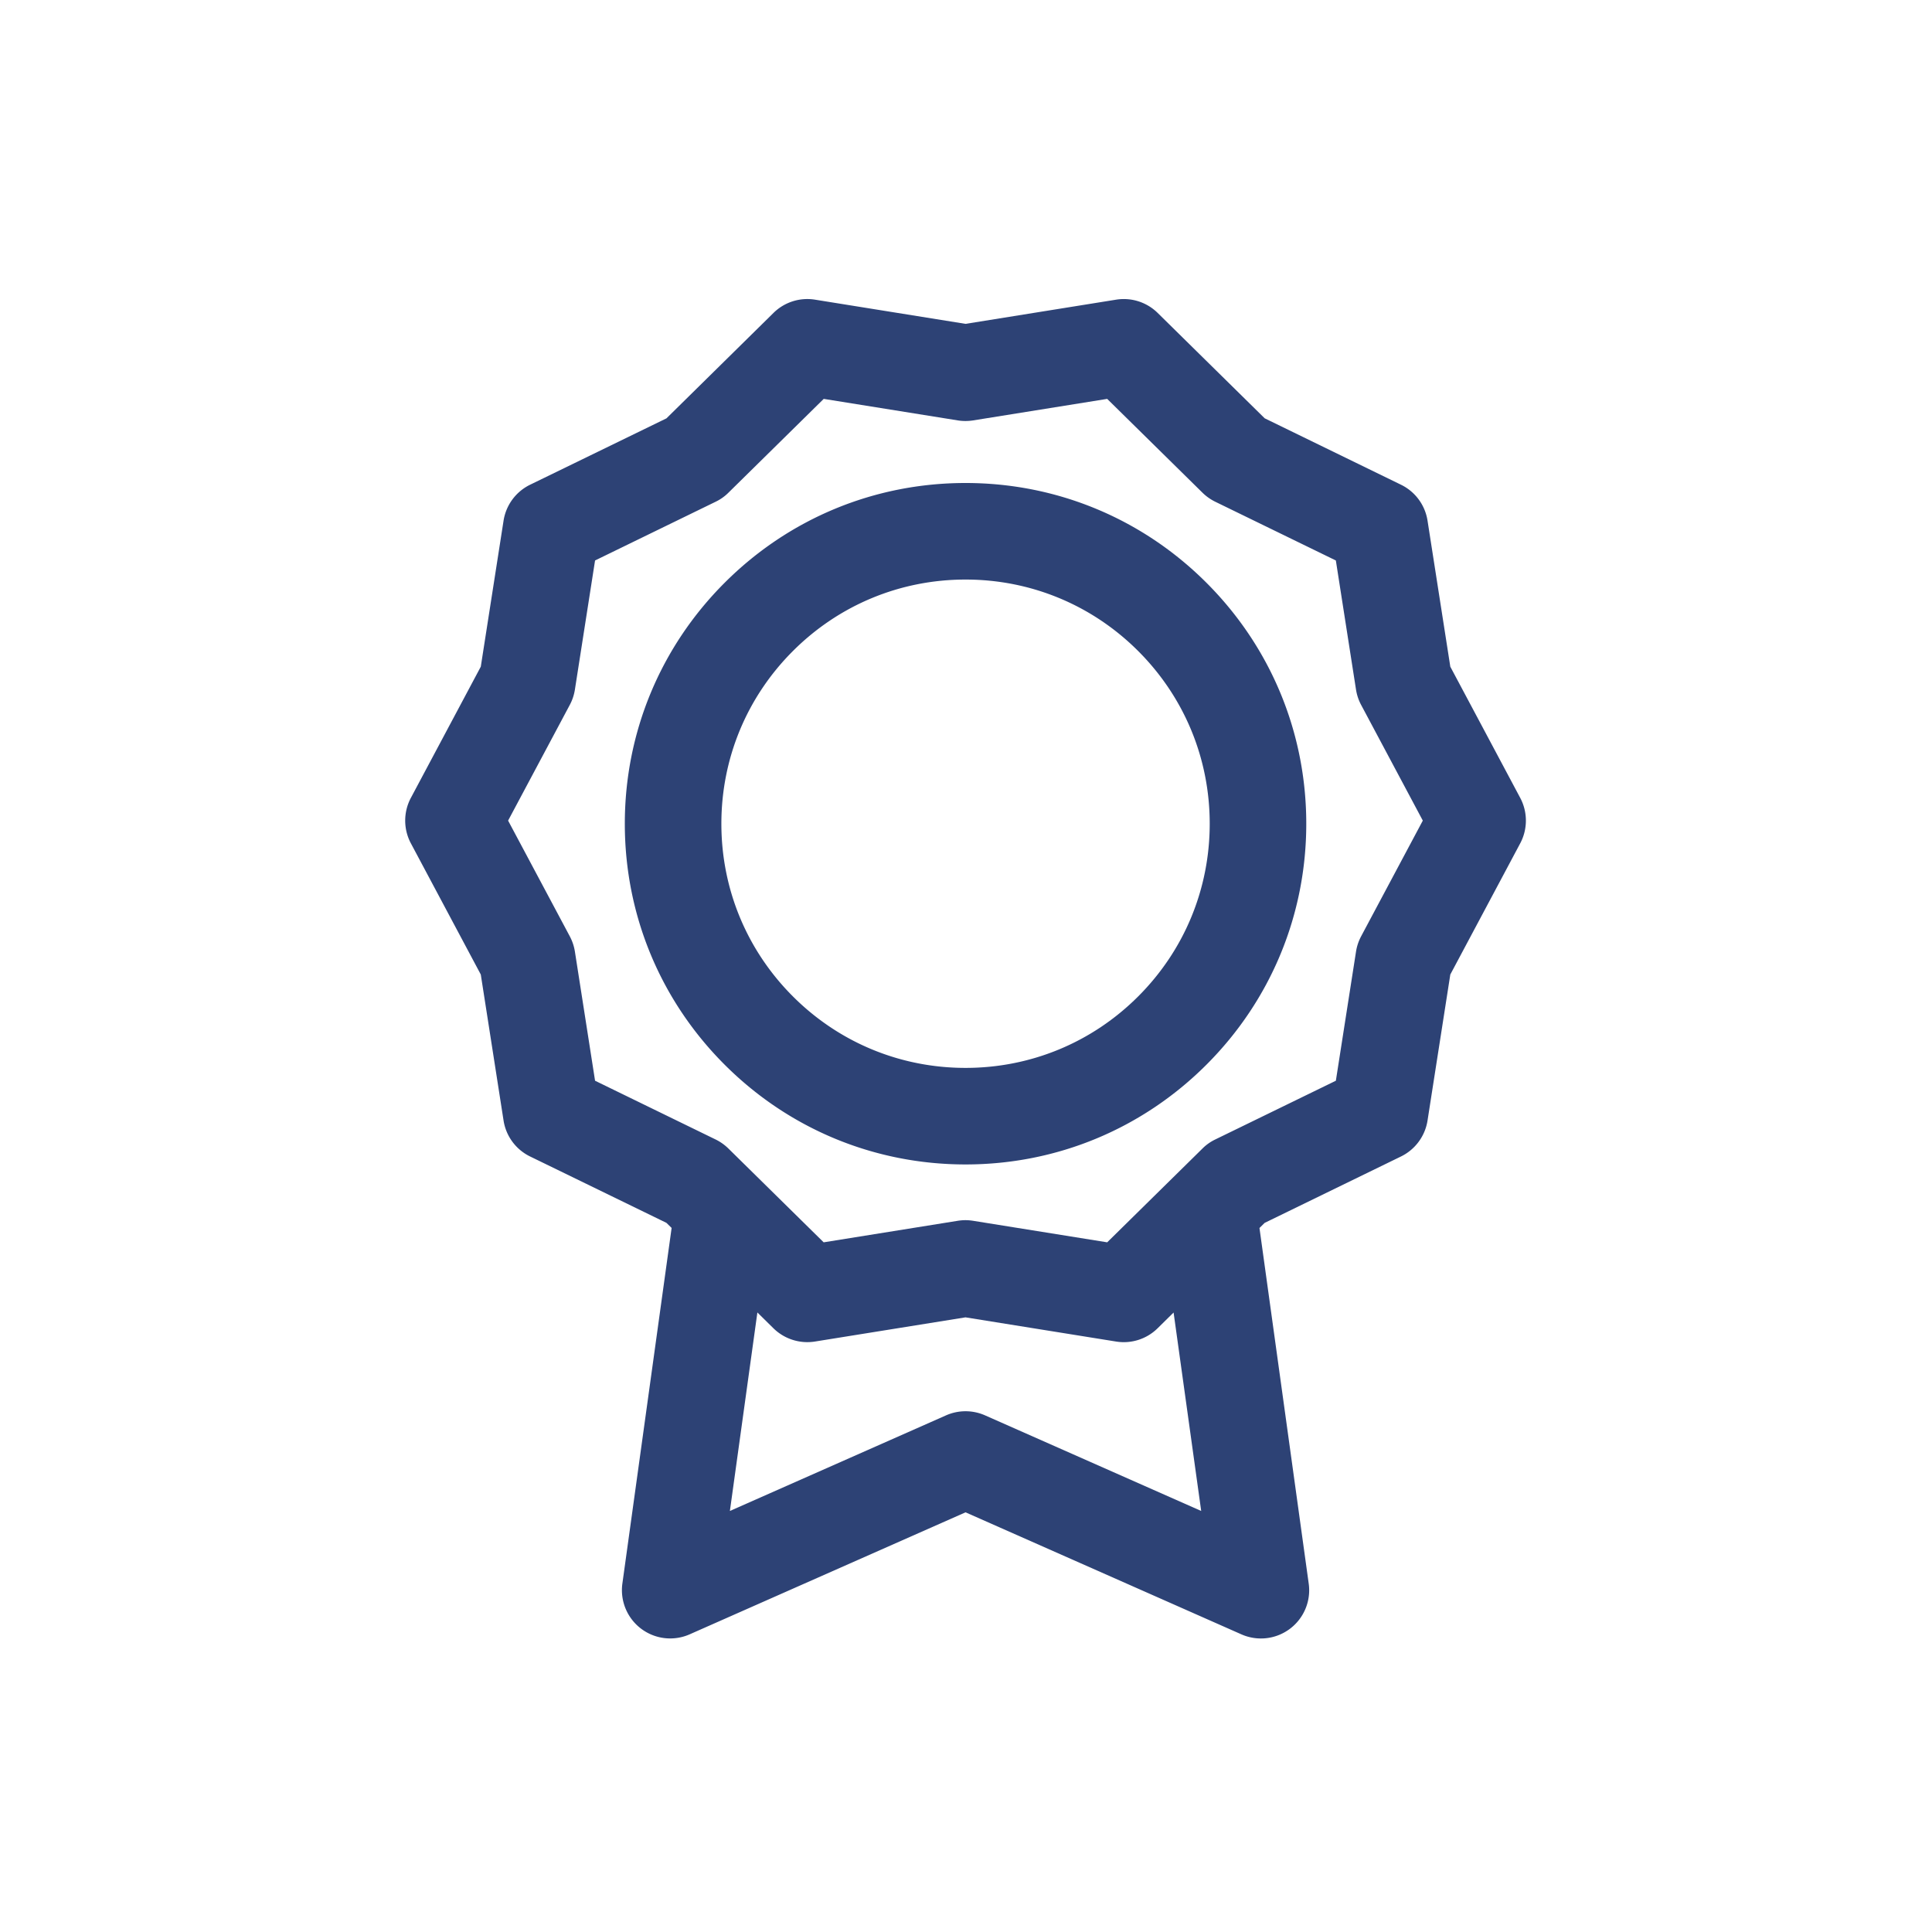 <?xml version="1.0" encoding="UTF-8"?>
<svg xmlns="http://www.w3.org/2000/svg" viewBox="0 0 340.16 340.16"><path fill="#003a76" d="M246.66 203.62a8.508 8.508 0 0 0 4.68-6.33l4.01-25.71 12.31-23.1c1.33-2.5 1.33-5.5 0-8l-12.31-23.1-4.01-25.71a8.484 8.484 0 0 0-4.68-6.33l-23.99-11.69-18.84-18.55a8.5 8.5 0 0 0-7.31-2.34L170 57.02l-26.51-4.26c-2.67-.43-5.39.44-7.31 2.34l-18.84 18.56-24 11.68a8.508 8.508 0 0 0-4.68 6.33l-4.01 25.71-12.31 23.1a8.519 8.519 0 0 0 0 8l12.31 23.1 4.01 25.71a8.484 8.484 0 0 0 4.68 6.33l23.99 11.68.92.9-8.67 62.61a8.5 8.5 0 0 0 3.3 7.95 8.5 8.5 0 0 0 8.55.99L170 266.27l48.56 21.48a8.499 8.499 0 0 0 8.56-.98 8.488 8.488 0 0 0 3.3-7.95l-8.67-62.61.91-.9 24-11.69zm-141.89-13.34l-3.55-22.74a8.54 8.54 0 0 0-.9-2.69l-10.86-20.37 10.86-20.37c.45-.84.75-1.75.9-2.69l3.55-22.74 21.25-10.35c.83-.4 1.59-.94 2.24-1.59l16.77-16.51 23.61 3.79c.89.14 1.8.14 2.69 0l23.61-3.79 16.77 16.51c.66.65 1.41 1.18 2.24 1.59l21.25 10.35 3.55 22.74c.15.94.45 1.85.9 2.69l10.86 20.37-10.86 20.37a8.54 8.54 0 0 0-.9 2.69l-3.55 22.74-21.25 10.35c-.83.4-1.59.94-2.24 1.59l-16.77 16.51-23.61-3.79c-.45-.07-.9-.11-1.35-.11-.45 0-.9.04-1.35.11l-23.61 3.79-16.77-16.51a8.607 8.607 0 0 0-2.24-1.59l-21.24-10.35zm106.72 75.75l-38.05-16.83a8.497 8.497 0 0 0-6.88 0l-38.05 16.83 4.84-34.95 2.82 2.78a8.52 8.52 0 0 0 7.31 2.34l26.51-4.26 26.51 4.26a8.482 8.482 0 0 0 7.31-2.33l2.82-2.78 4.86 34.94zM170 205.02c16.03 0 31.09-6.24 42.42-17.57 11.33-11.33 17.57-26.4 17.57-42.42 0-16.02-6.24-31.09-17.57-42.42-11.33-11.33-26.4-17.57-42.42-17.57-16.02 0-31.09 6.24-42.42 17.57-11.33 11.33-17.57 26.4-17.57 42.42 0 16.02 6.24 31.09 17.57 42.42 11.33 11.33 26.4 17.57 42.42 17.57m-30.4-90.39c8.12-8.12 18.92-12.59 30.4-12.59 11.48 0 22.28 4.47 30.4 12.59 8.12 8.12 12.59 18.92 12.59 30.4 0 11.48-4.47 22.28-12.59 30.4-8.12 8.12-18.92 12.59-30.4 12.59-11.48 0-22.28-4.47-30.4-12.59-8.12-8.12-12.59-18.92-12.59-30.4 0-11.49 4.47-22.28 12.59-30.4" style="fill: #2d4275;"/></svg>
